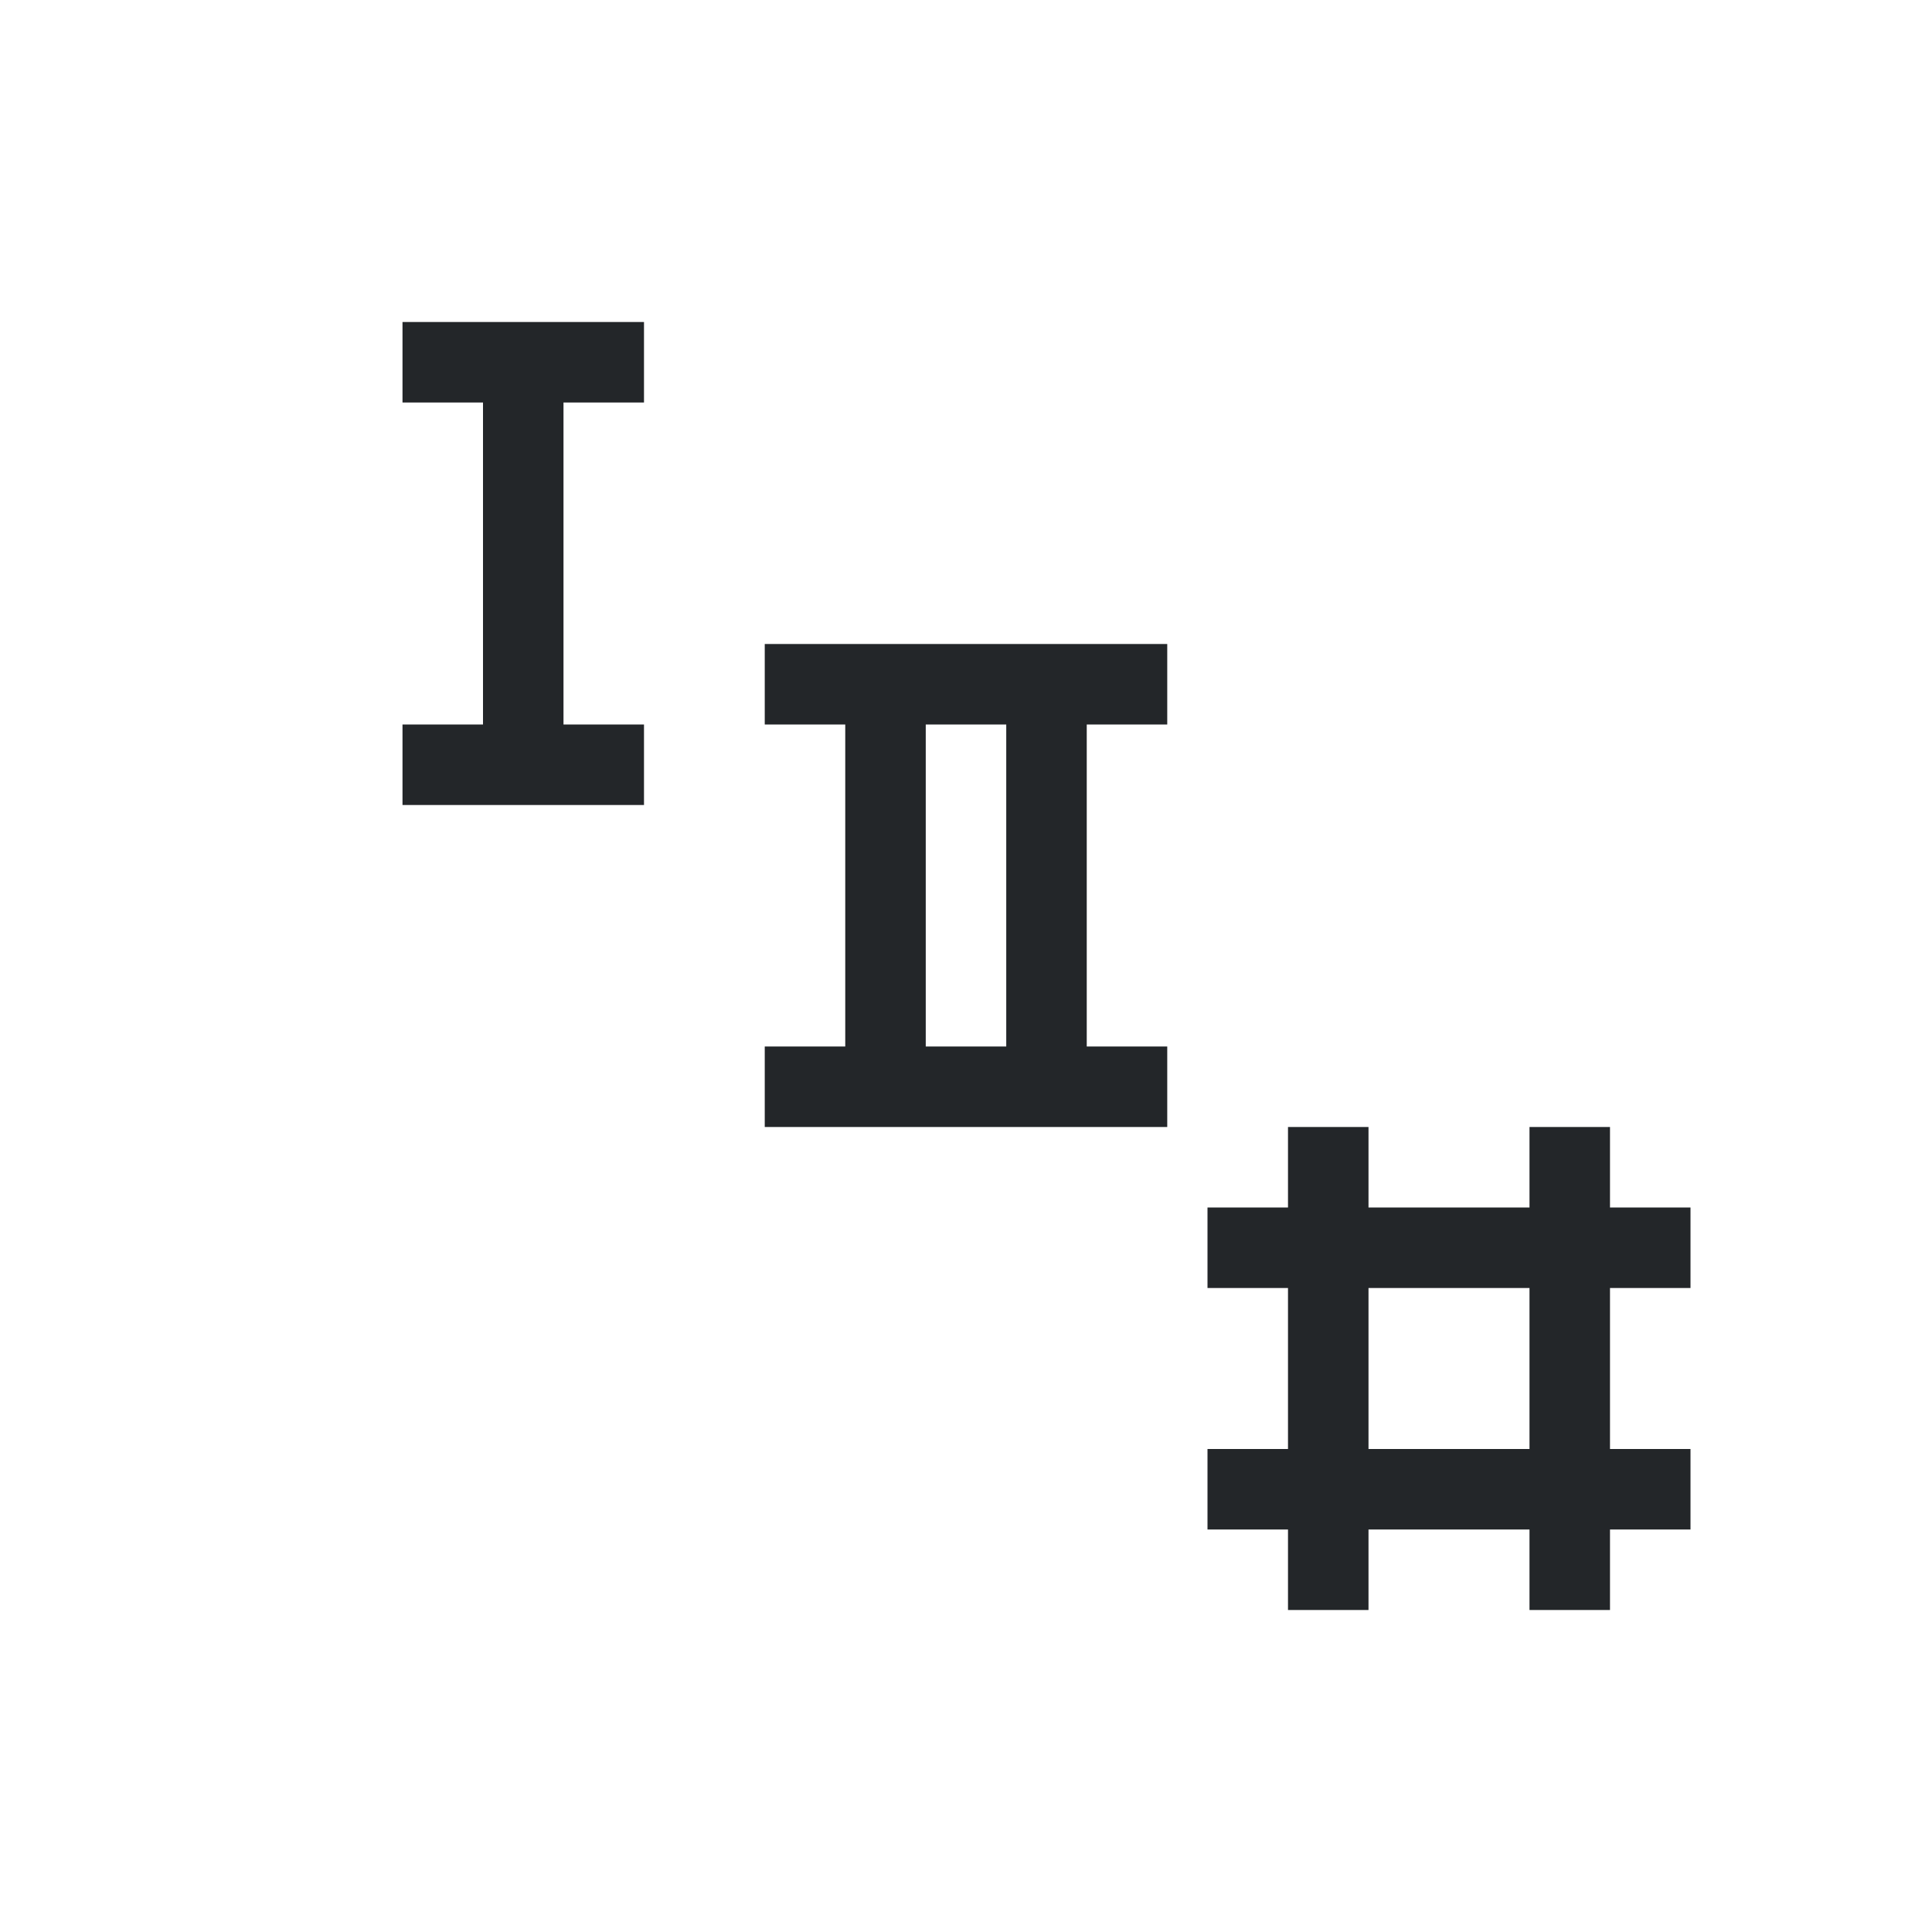 <svg viewBox="0 0 24 24" xmlns="http://www.w3.org/2000/svg"><path d="m5 4v1h1v4h-1v1h3v-1h-1v-4h1v-1h-1-1zm4.5 4v1h1v4h-1v1h5v-1h-1v-4h1v-1h-3-1zm2 1h1v4h-1zm4.5 5v1h-1v1h1v2h-1v1h1v1h1v-1h2v1h1v-1h1v-1h-1v-2h1v-1h-1v-1h-1v1h-2v-1zm1 2h2v2h-2z" fill="#232629"/></svg>